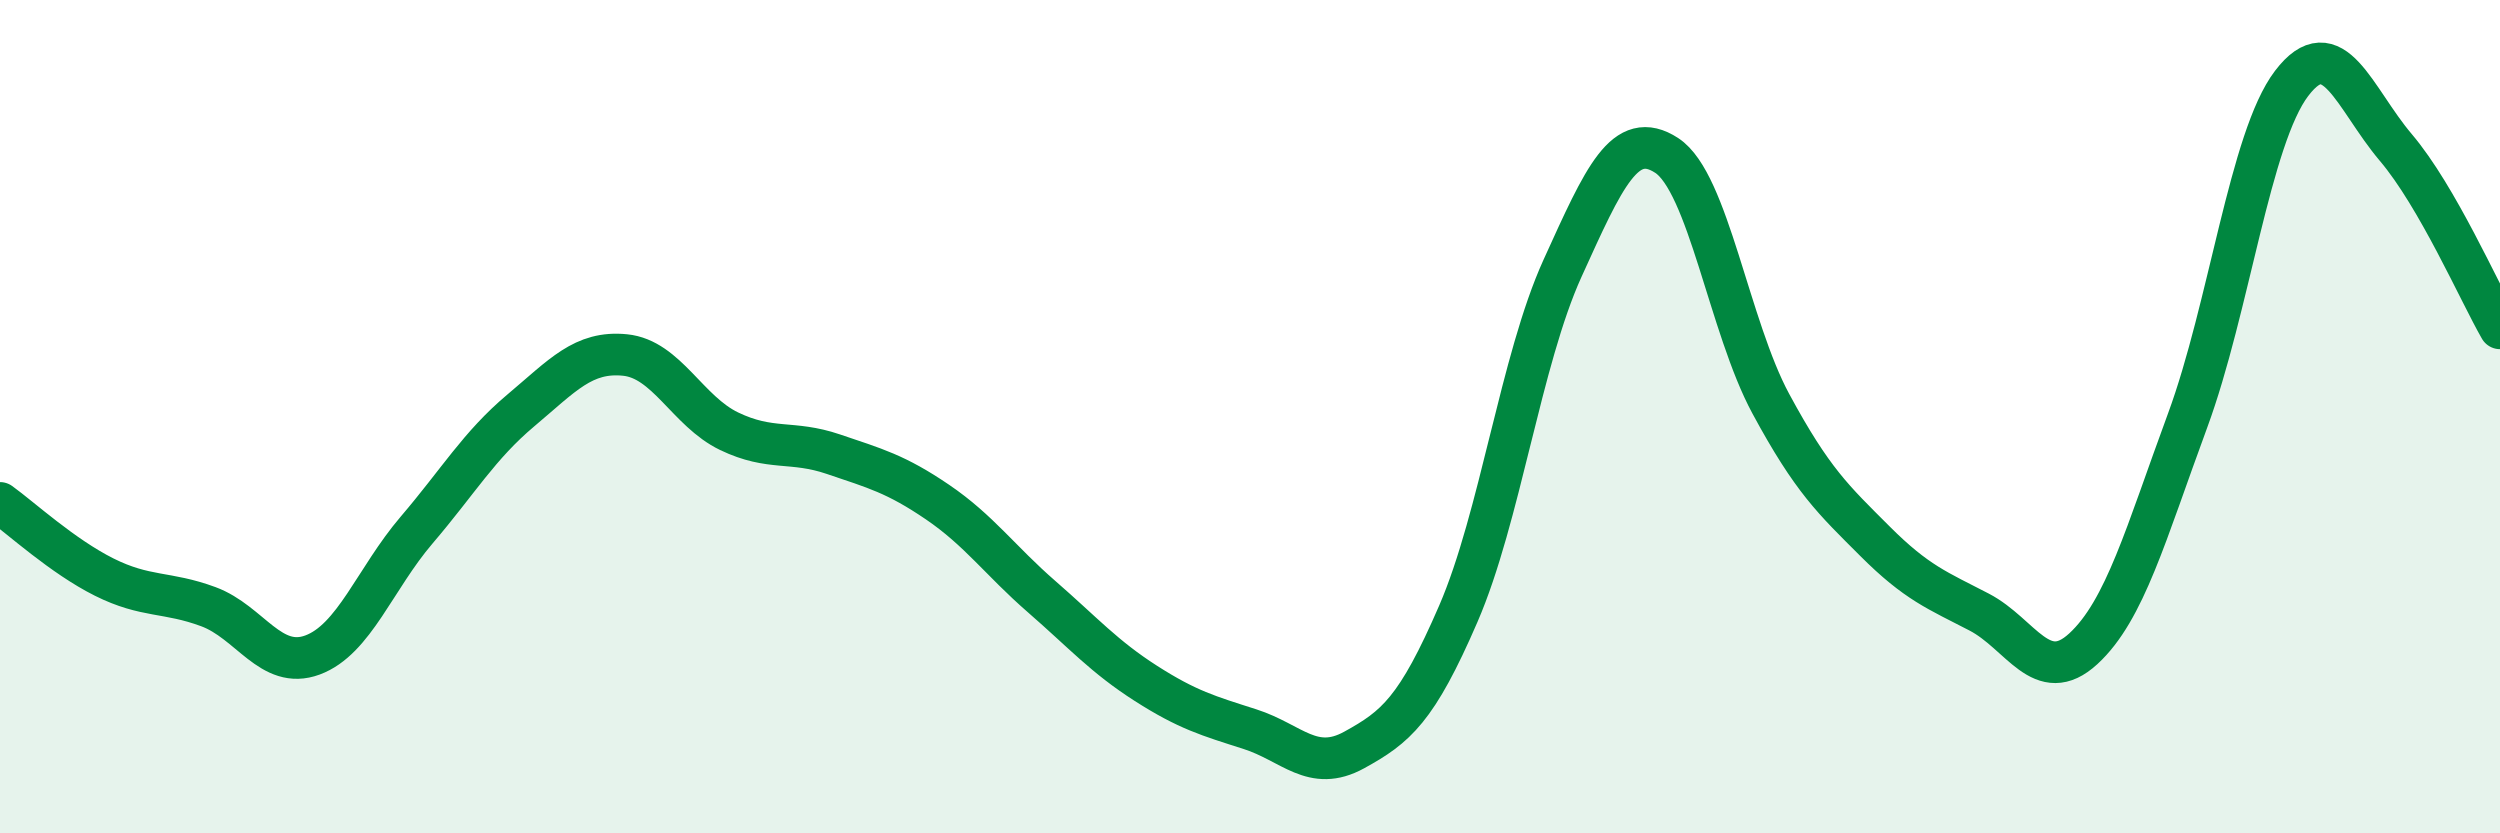 
    <svg width="60" height="20" viewBox="0 0 60 20" xmlns="http://www.w3.org/2000/svg">
      <path
        d="M 0,12.07 C 0.5,12.43 1.5,13.35 2.5,13.85 C 3.5,14.35 4,14.19 5,14.56 C 6,14.93 6.5,16.09 7.5,15.72 C 8.5,15.35 9,13.89 10,12.72 C 11,11.55 11.5,10.69 12.5,9.85 C 13.5,9.01 14,8.42 15,8.52 C 16,8.62 16.5,9.87 17.5,10.35 C 18.5,10.83 19,10.56 20,10.9 C 21,11.24 21.5,11.37 22.5,12.05 C 23.5,12.73 24,13.45 25,14.32 C 26,15.19 26.5,15.76 27.5,16.4 C 28.5,17.04 29,17.18 30,17.5 C 31,17.82 31.5,18.55 32.5,18 C 33.5,17.45 34,17.04 35,14.73 C 36,12.42 36.5,8.64 37.5,6.44 C 38.5,4.24 39,3.08 40,3.73 C 41,4.38 41.5,7.84 42.5,9.69 C 43.5,11.54 44,11.99 45,12.99 C 46,13.99 46.5,14.17 47.5,14.69 C 48.5,15.21 49,16.49 50,15.57 C 51,14.65 51.5,12.81 52.5,10.1 C 53.5,7.39 54,3.31 55,2 C 56,0.69 56.5,2.36 57.5,3.54 C 58.5,4.72 59.5,7.01 60,7.88L60 20L0 20Z"
        fill="#008740"
        opacity="0.1"
        stroke-linecap="round"
        stroke-linejoin="round"
      />
      <path
        d="M 0,12.07 C 0.5,12.43 1.5,13.35 2.5,13.85 C 3.5,14.35 4,14.19 5,14.56 C 6,14.93 6.5,16.09 7.5,15.72 C 8.5,15.35 9,13.89 10,12.72 C 11,11.55 11.5,10.69 12.5,9.85 C 13.5,9.01 14,8.42 15,8.52 C 16,8.62 16.5,9.87 17.5,10.35 C 18.5,10.83 19,10.56 20,10.9 C 21,11.24 21.5,11.37 22.5,12.05 C 23.5,12.73 24,13.45 25,14.32 C 26,15.19 26.5,15.76 27.5,16.4 C 28.5,17.04 29,17.18 30,17.5 C 31,17.82 31.5,18.55 32.5,18 C 33.5,17.45 34,17.04 35,14.73 C 36,12.42 36.5,8.64 37.5,6.44 C 38.5,4.24 39,3.08 40,3.73 C 41,4.38 41.5,7.84 42.5,9.69 C 43.5,11.54 44,11.99 45,12.99 C 46,13.99 46.5,14.17 47.5,14.69 C 48.5,15.21 49,16.49 50,15.57 C 51,14.65 51.5,12.81 52.5,10.1 C 53.5,7.39 54,3.31 55,2 C 56,0.69 56.5,2.36 57.5,3.54 C 58.5,4.72 59.5,7.01 60,7.88"
        stroke="#008740"
        stroke-width="1"
        fill="none"
        stroke-linecap="round"
        stroke-linejoin="round"
      />
    </svg>
  